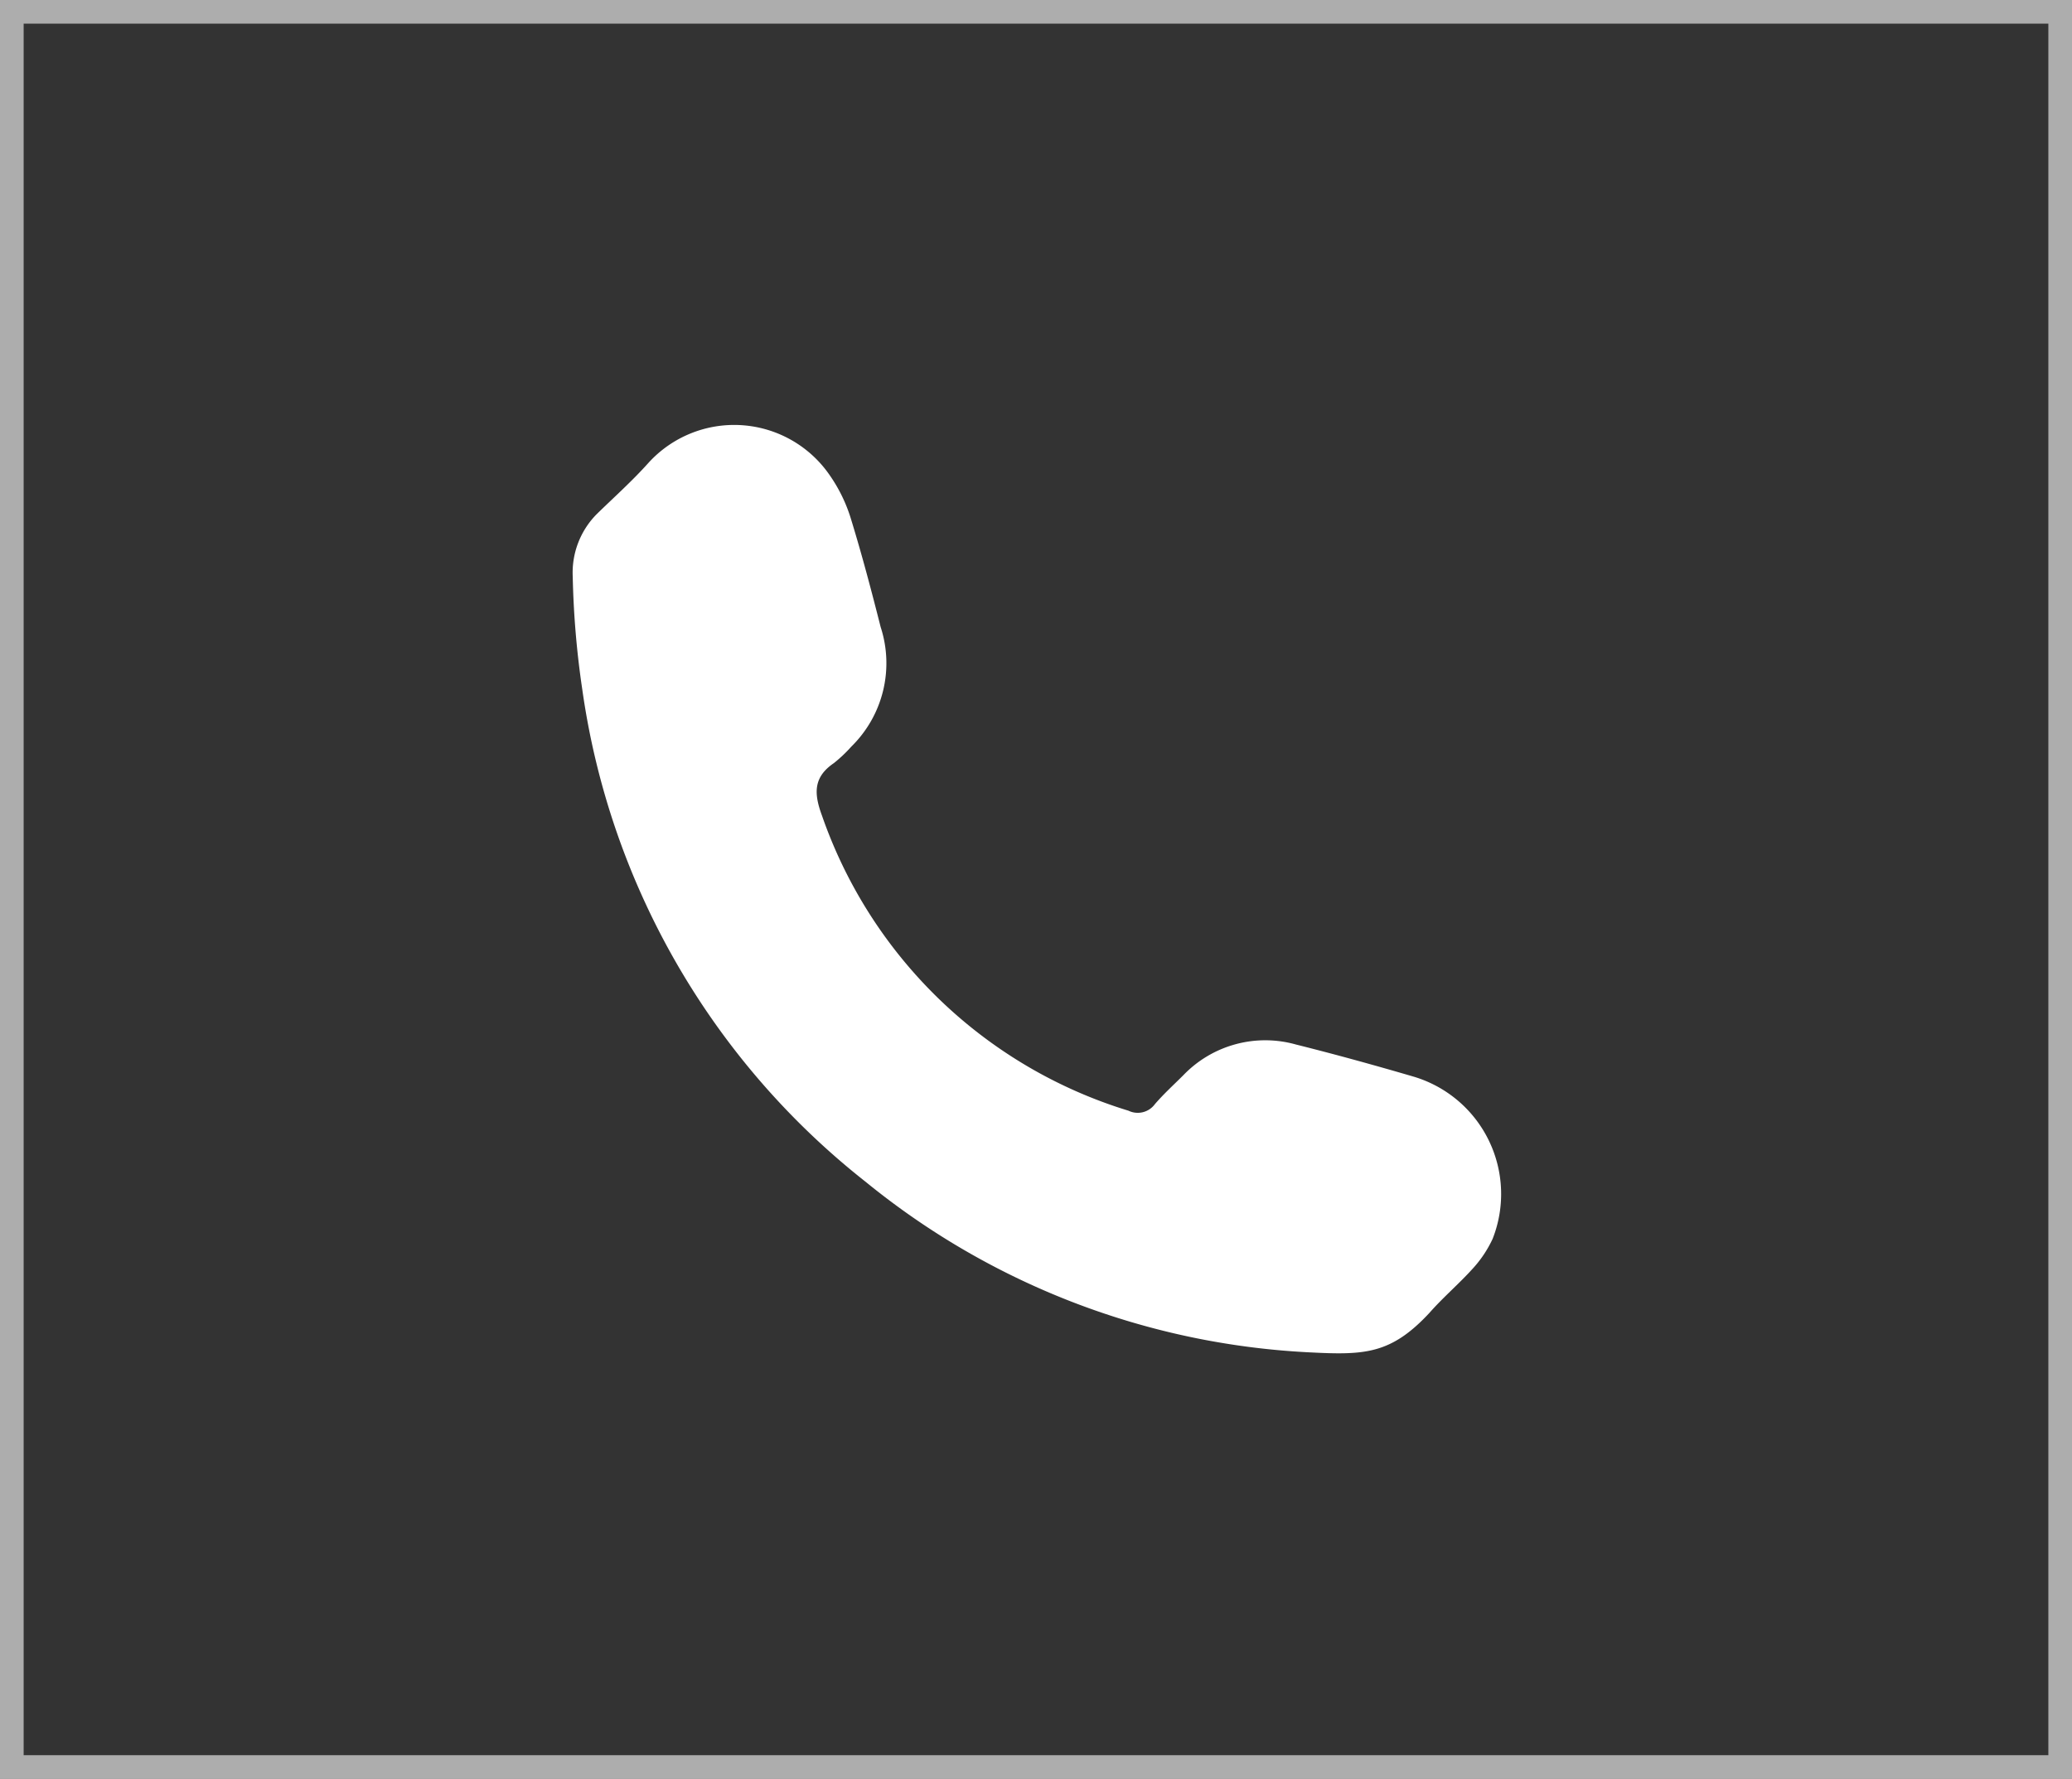 <svg xmlns="http://www.w3.org/2000/svg" viewBox="0 0 43.81 37.62"><rect x="0" y="0" width="43.81" height="37.62" fill="#333333" stroke="none"/><defs><style>.cls-1{fill:#fff;}.cls-2{fill:none;stroke:#fff;stroke-miterlimit:10;stroke-width:0.5px;opacity:0.6;}</style></defs><g id="Capa_2" data-name="Capa 2"><g id="Capa_2-2" data-name="Capa 2"><g id="rcpqcf.tif"><path class="cls-1" d="M27.67,28.6A16.1,16.1,0,0,1,18.31,25a16.12,16.12,0,0,1-6-10.43,18.78,18.78,0,0,1-.2-2.37,1.76,1.76,0,0,1,.51-1.33c.37-.36.75-.7,1.09-1.08a2.45,2.45,0,0,1,3.84.27A3.29,3.29,0,0,1,18,11c.23.75.43,1.51.62,2.26A2.47,2.47,0,0,1,18,15.79a3,3,0,0,1-.37.35c-.44.3-.42.65-.25,1.11a9.93,9.93,0,0,0,6.48,6.24.45.45,0,0,0,.56-.14c.19-.22.4-.41.6-.61a2.4,2.4,0,0,1,2.38-.65c.84.21,1.67.44,2.49.68a2.59,2.59,0,0,1,1.67,3.43,2.48,2.48,0,0,1-.43.64c-.29.32-.62.6-.91.93C29.4,28.65,28.84,28.66,27.67,28.6Z"/></g><rect class="cls-2" x="0.25" y="0.25" width="43.31" height="37.12"/></g></g></svg>